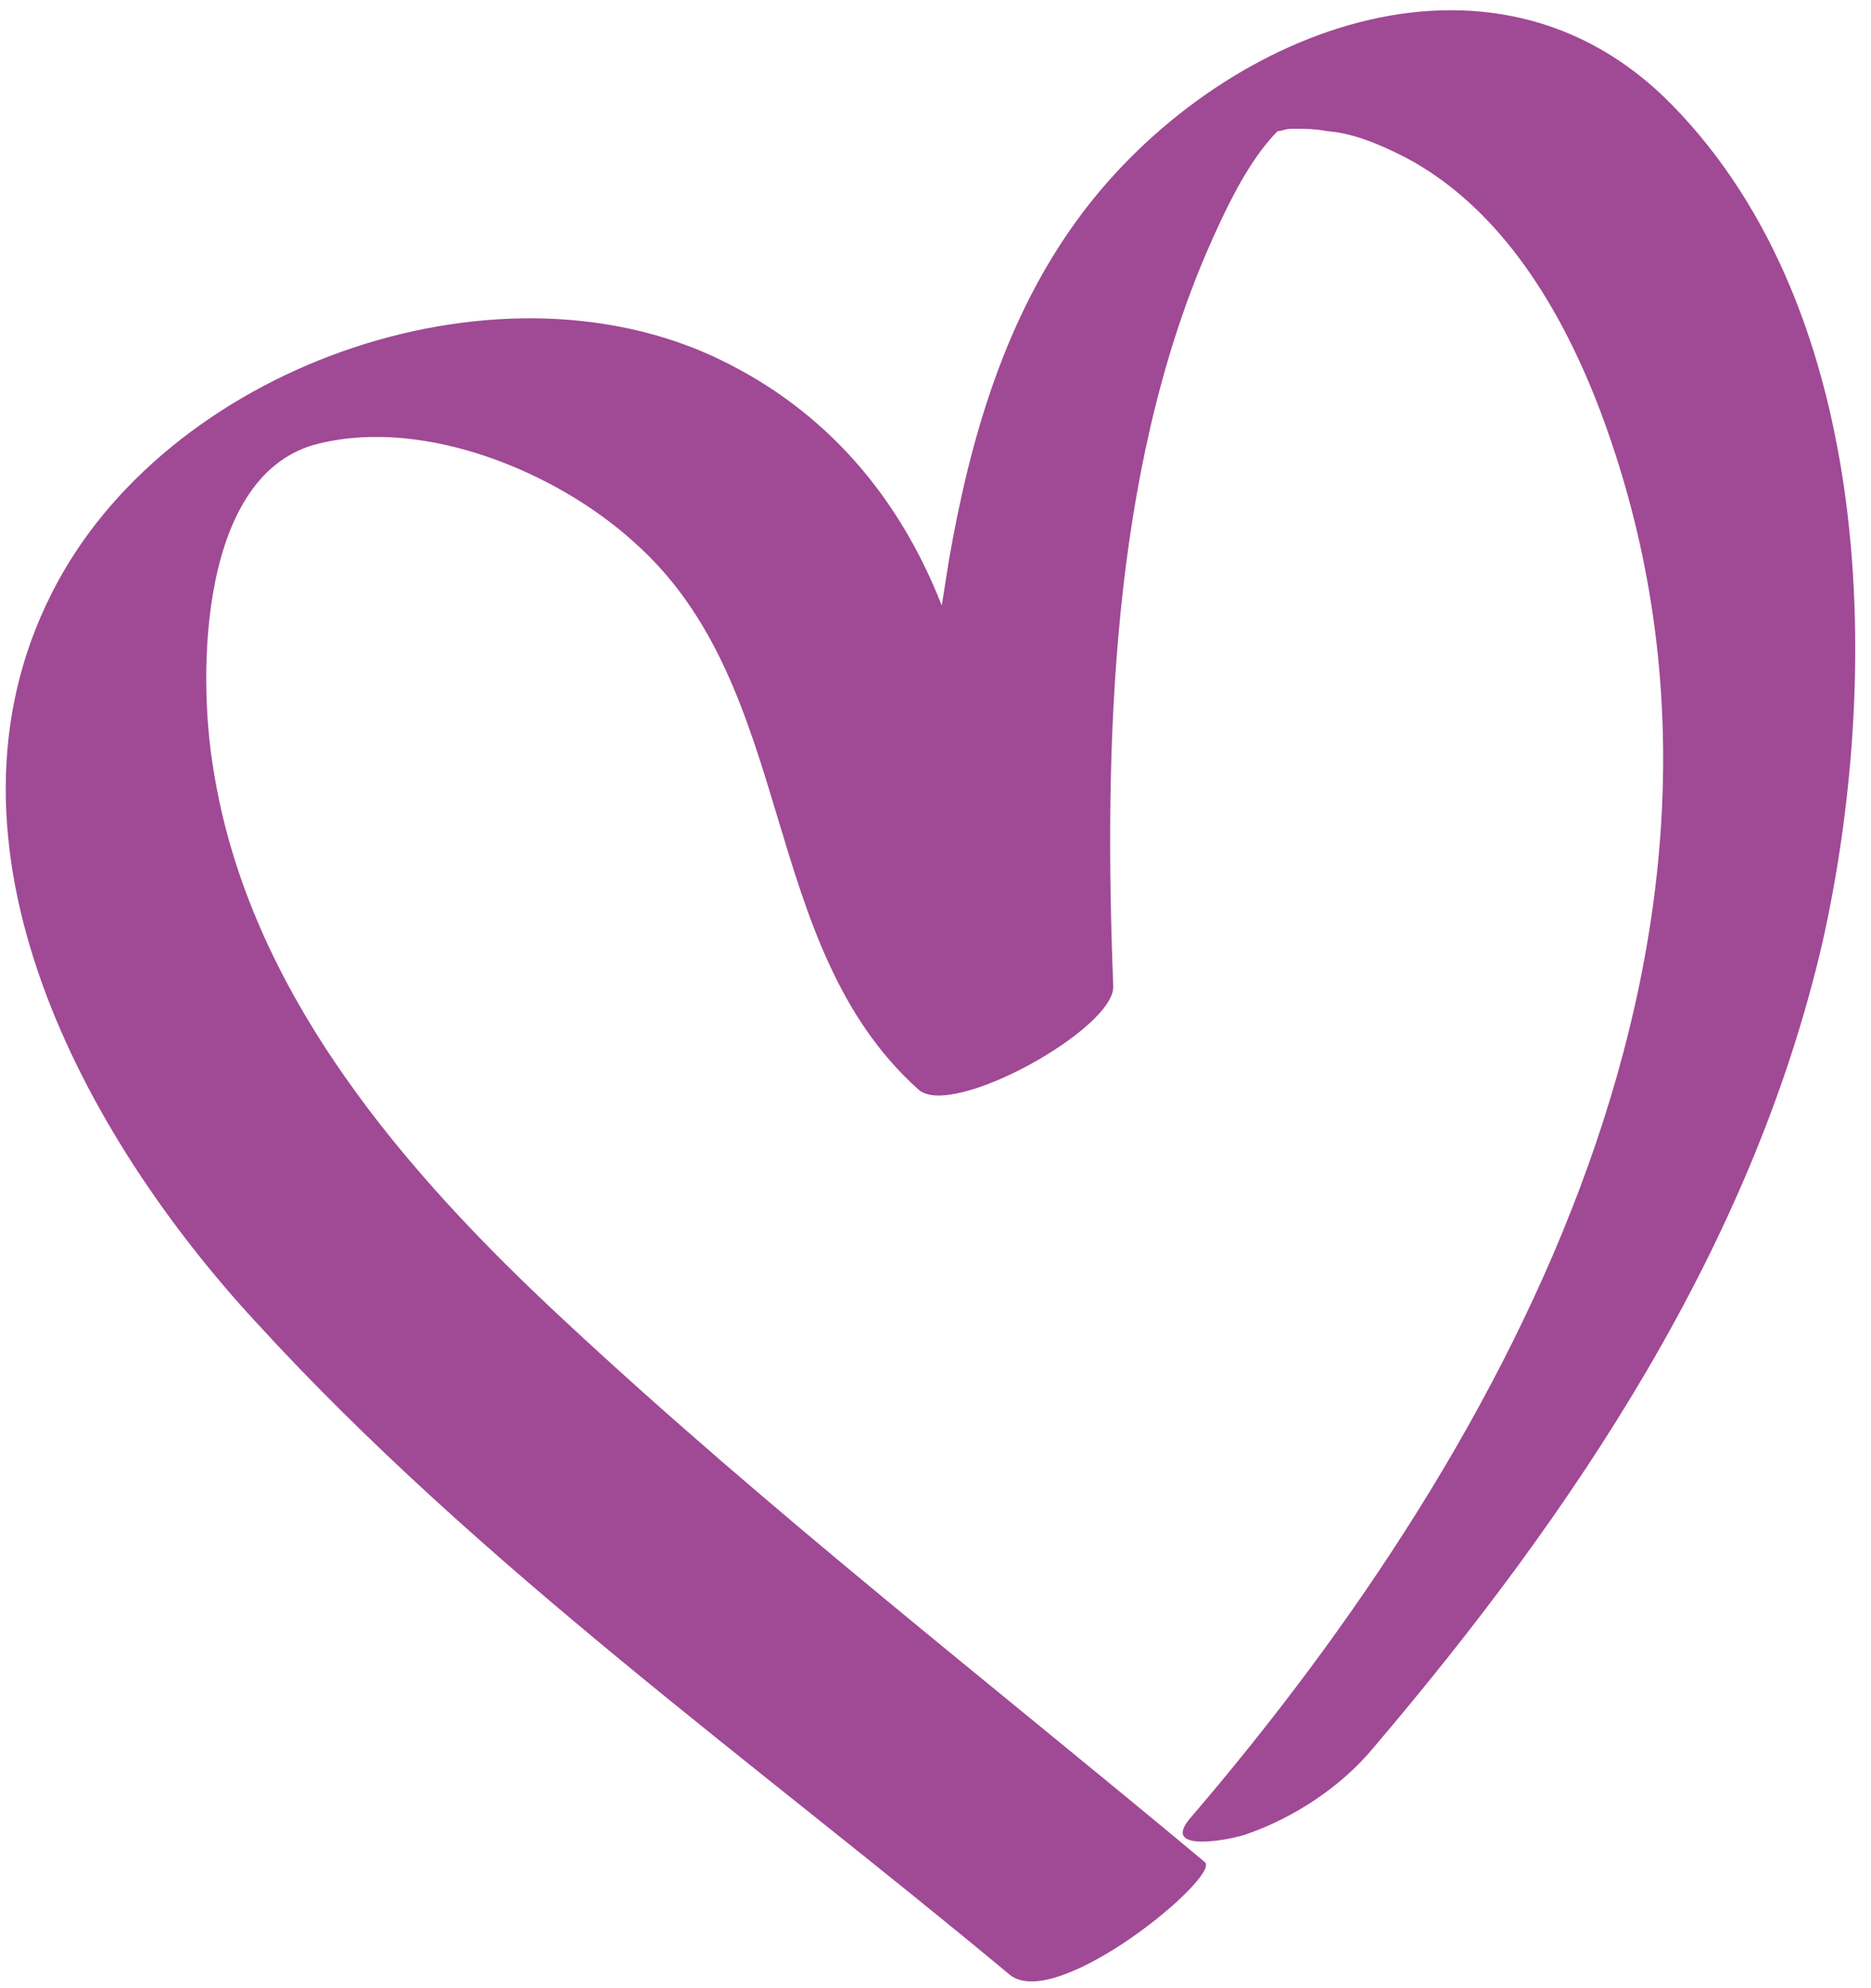 <?xml version="1.0" encoding="UTF-8"?> <svg xmlns="http://www.w3.org/2000/svg" width="48" height="51" viewBox="0 0 48 51" fill="none"> <path d="M42.904 2.7C38.263 -2.059 31.212 0.833 27.716 5.532C25.788 8.123 24.884 11.256 24.341 14.389C24.281 14.75 24.221 15.172 24.161 15.534C23.076 12.762 21.208 10.533 18.435 9.207C12.65 6.436 4.212 9.448 1.32 15.232C-1.935 21.679 2.163 29.15 6.563 33.91C12.288 40.176 19.4 45.237 25.909 50.659C27.114 51.623 31.332 48.129 30.911 47.767C25.426 43.188 19.761 38.79 14.518 33.91C10.42 30.114 6.382 25.475 5.478 19.751C5.056 17.281 5.116 12.099 8.19 11.376C10.902 10.714 14.277 12.099 16.266 13.907C20.485 17.642 19.4 24.209 23.558 27.945C24.402 28.728 28.62 26.378 28.56 25.294C28.319 19.148 28.5 12.16 30.971 6.436C31.393 5.472 31.995 4.146 32.779 3.363C32.899 3.363 32.96 3.303 33.141 3.303C33.442 3.303 33.743 3.303 34.044 3.363C34.768 3.423 35.431 3.725 36.033 4.026C38.564 5.351 40.131 8.063 41.096 10.653C45.917 23.667 38.866 36.922 30.549 46.622C29.705 47.586 31.694 47.165 31.995 47.044C33.201 46.622 34.406 45.839 35.25 44.815C40.373 38.79 44.953 31.982 46.761 24.149C48.267 17.401 48.147 8.063 42.904 2.7Z" fill="#A04995"></path> </svg> 